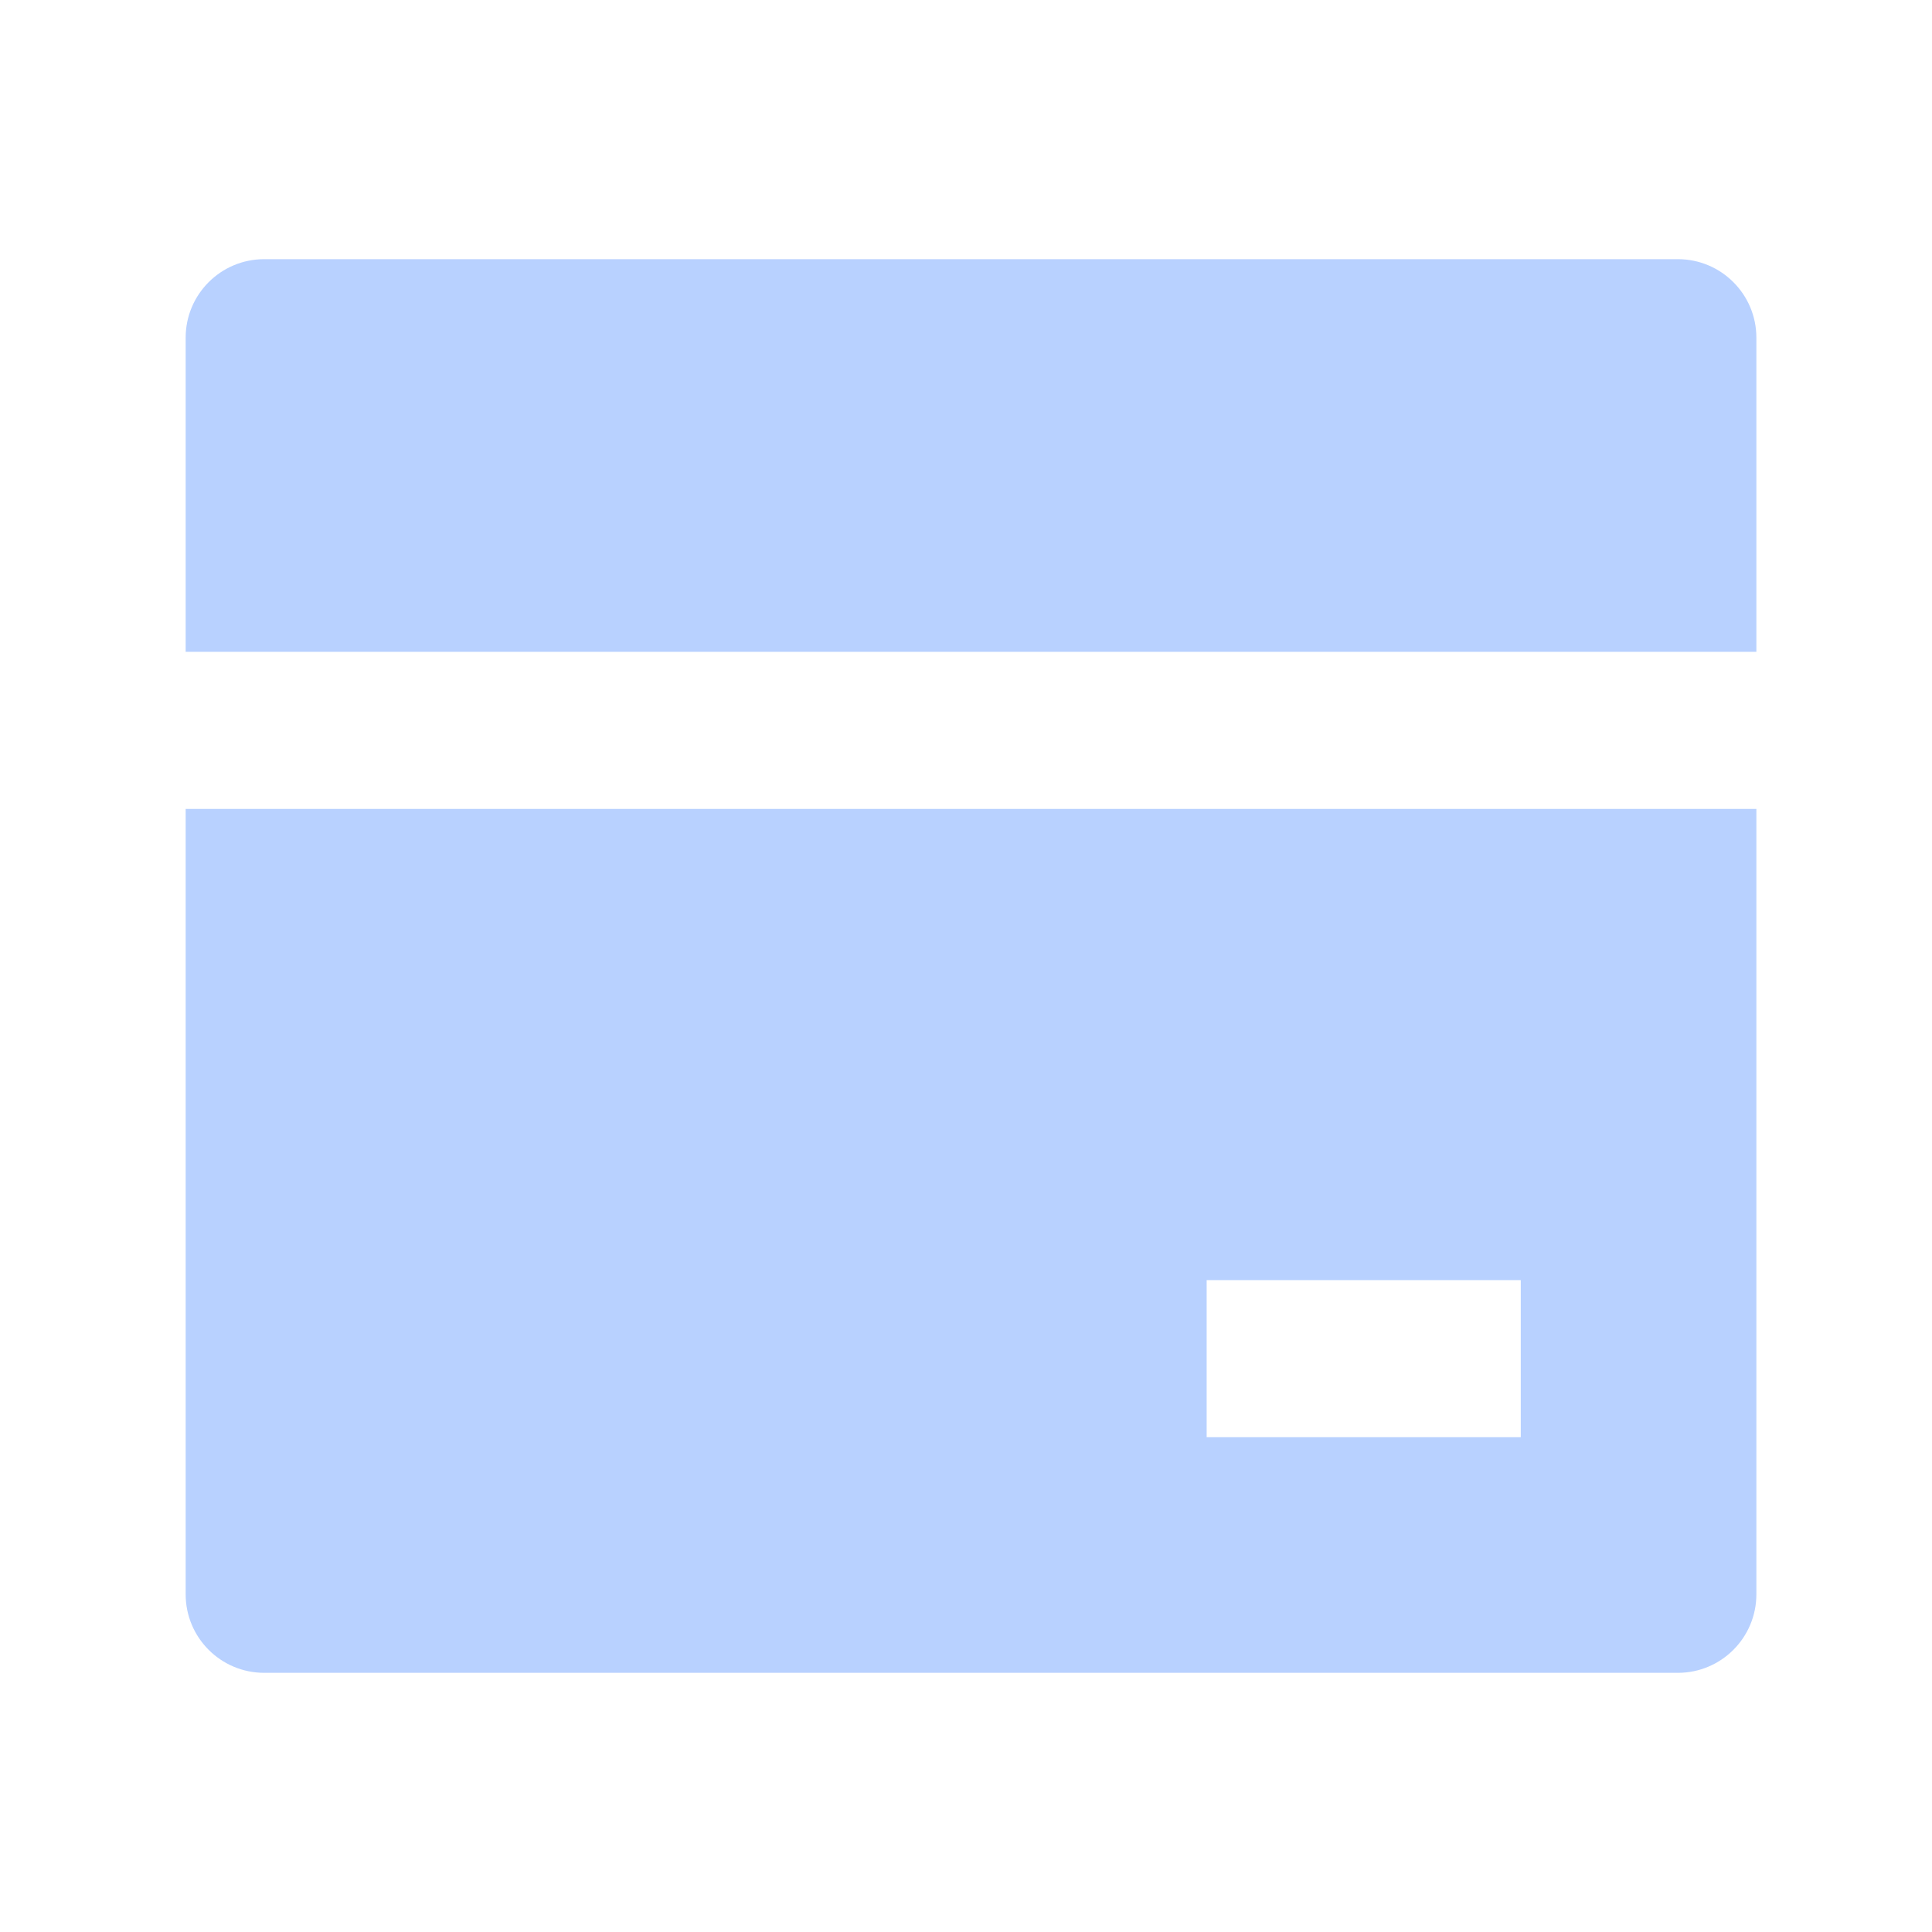 <svg xmlns="http://www.w3.org/2000/svg" fill="none" viewBox="0 0 41 41" height="41" width="41">
<path fill="#B8D1FF" d="M37.273 17.166V33.833C37.273 34.754 36.527 35.5 35.607 35.5H5.607C4.686 35.5 3.94 34.754 3.94 33.833V17.166H37.273ZM37.273 13.833H3.94V7.166C3.94 6.246 4.686 5.5 5.607 5.5H35.607C36.527 5.5 37.273 6.246 37.273 7.166V13.833ZM25.607 27.166V30.5H32.273V27.166H25.607Z"></path>
</svg>
